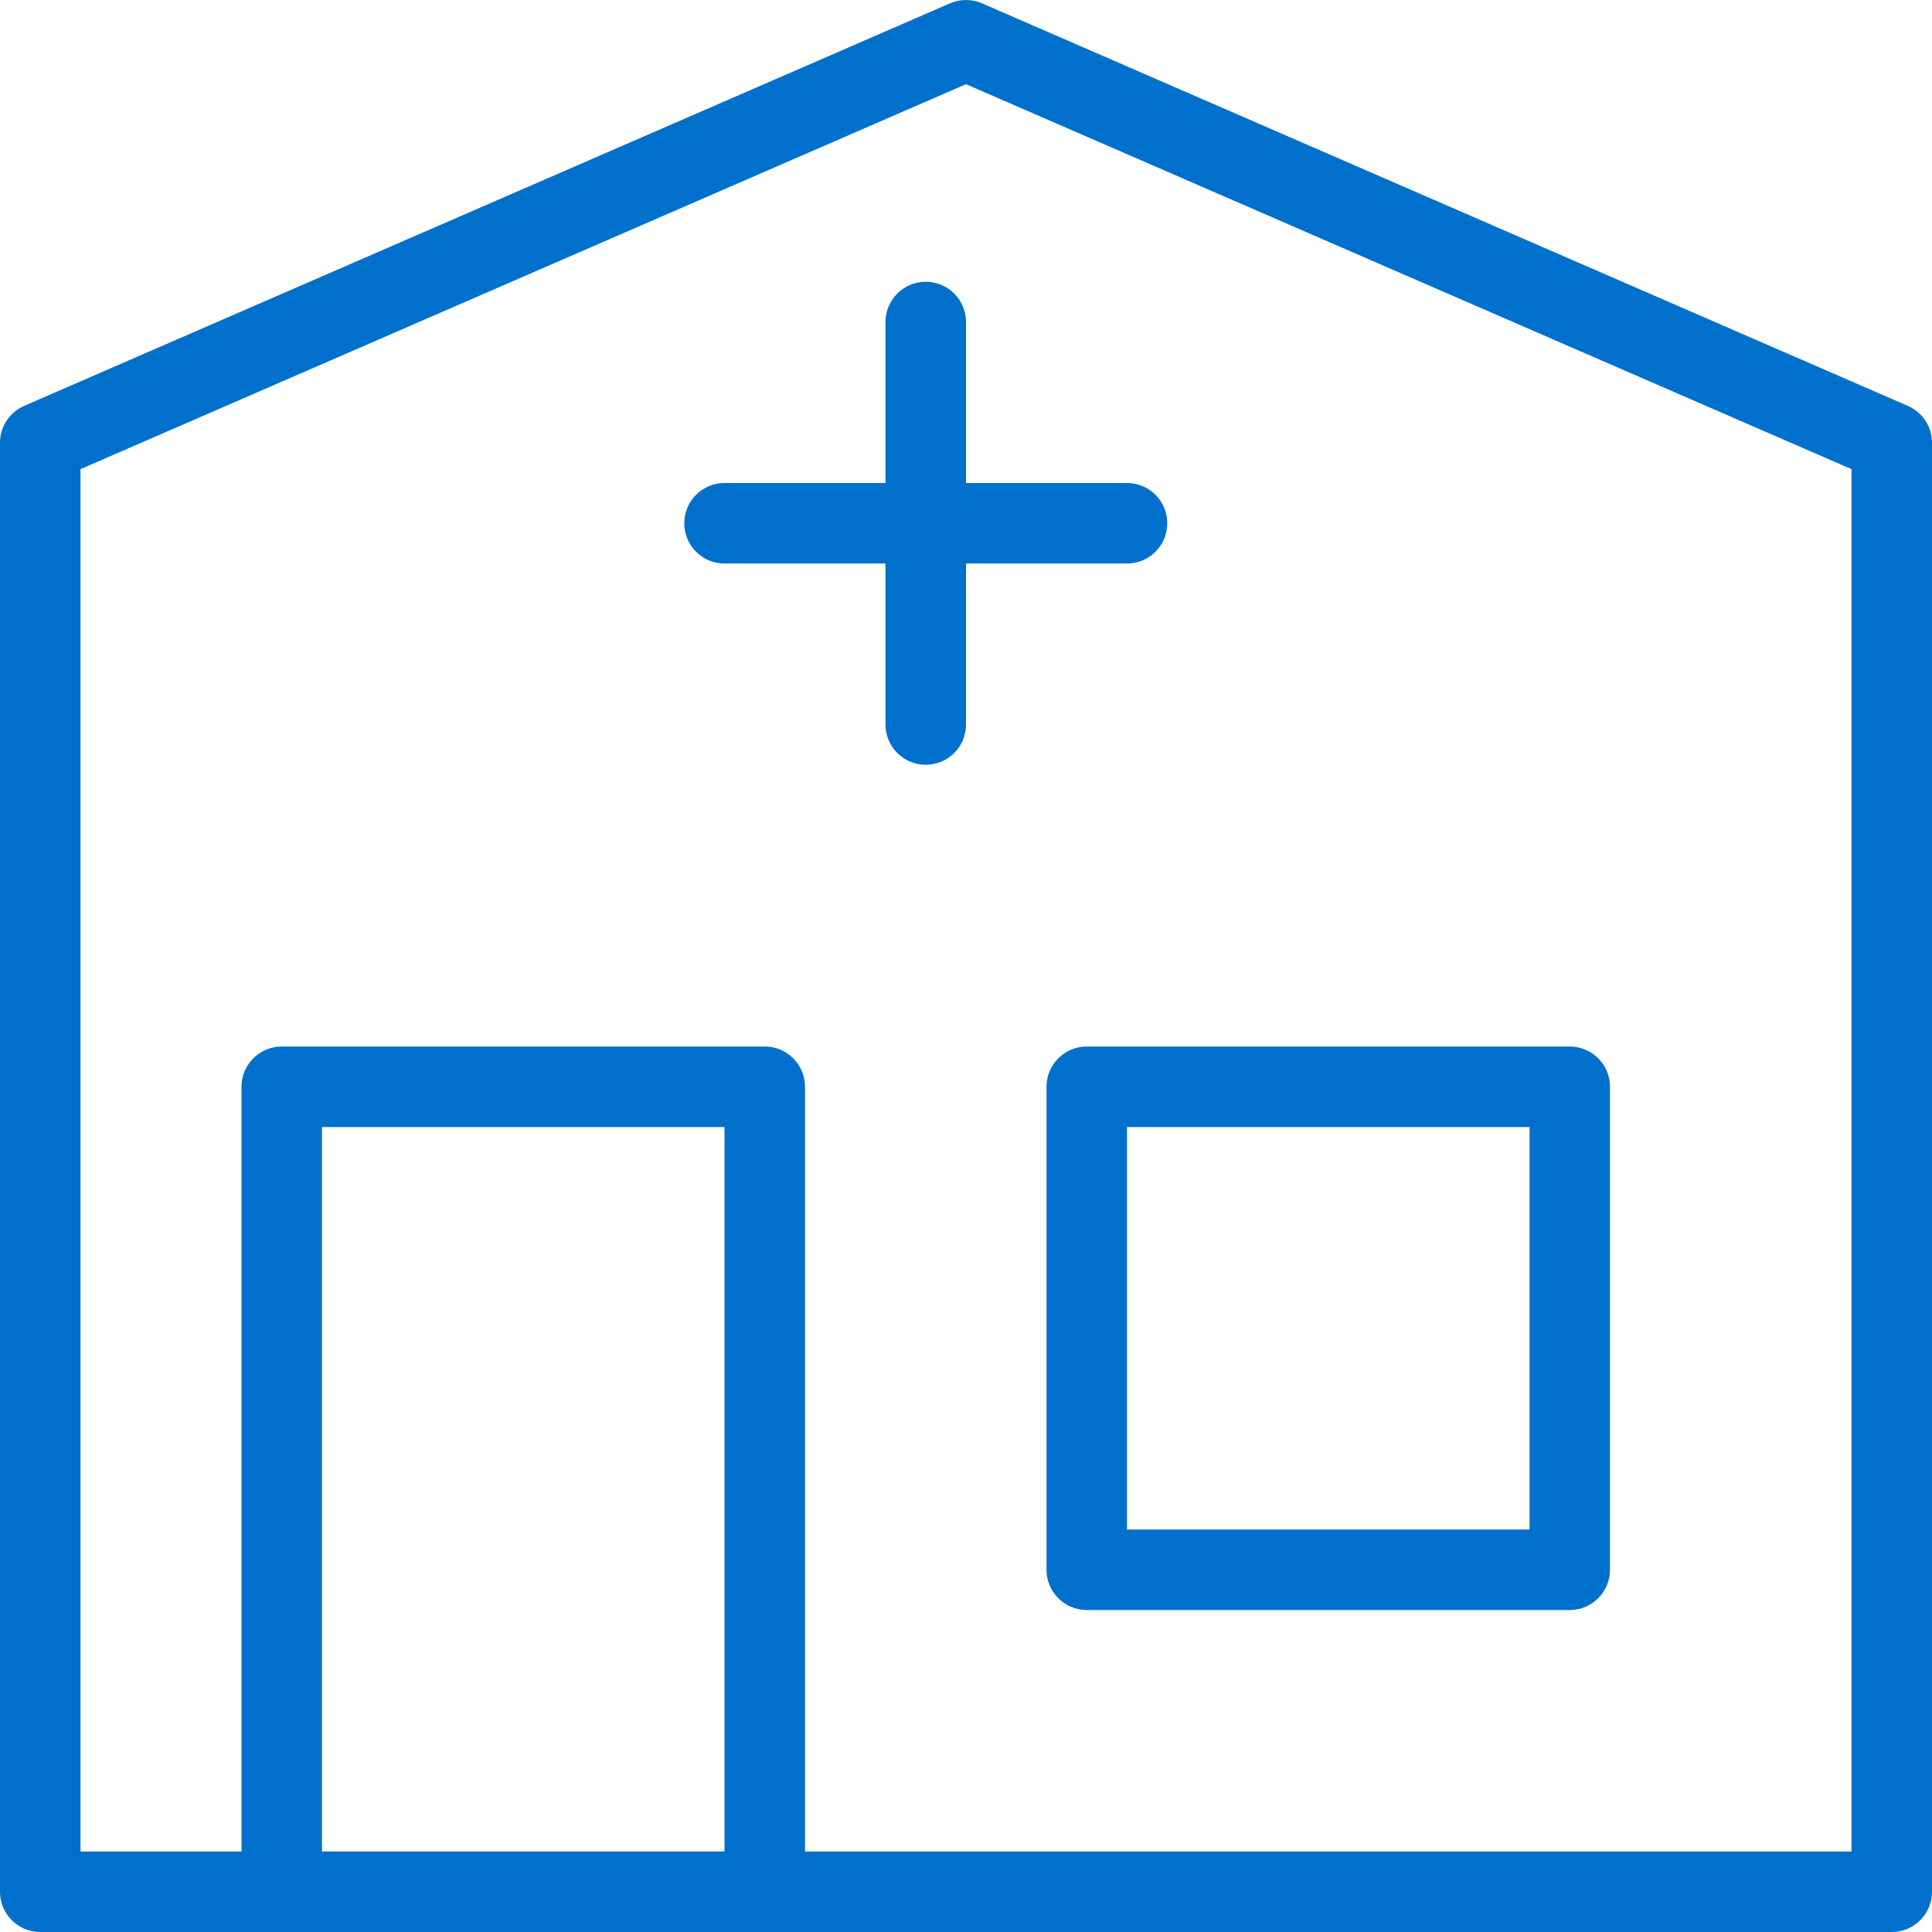 <?xml version="1.0" encoding="UTF-8"?>
<svg width="40px" height="40px" viewBox="0 0 40 40" version="1.1" xmlns="http://www.w3.org/2000/svg" xmlns:xlink="http://www.w3.org/1999/xlink">
    <!-- Generator: sketchtool 51.3 (57544) - http://www.bohemiancoding.com/sketch -->
    <title>E698D8E6-649B-4D36-8558-DE90ED4CB95C</title>
    <desc>Created with sketchtool.</desc>
    <defs></defs>
    <g id="Page-1" stroke="none" stroke-width="1" fill="none" fill-rule="evenodd">
        <g id="Kear---Medical-Landing-Page" transform="translate(-375, -2410)" fill="#0070CD" fill-rule="nonzero">
            <g id="About-Us" transform="translate(0, 1947)">
                <g id="Content" transform="translate(375, 333)">
                    <g id="2" transform="translate(0, 124)">
                        <g id="Icon" transform="translate(0, 6)">
                            <path d="M39.167,40 L0.833,40 C0.373,40 0,39.627 0,39.167 L0,9.167 C0,8.835 0.197,8.535 0.501,8.403 L19.668,0.069 C19.88,-0.023 20.12,-0.023 20.332,0.069 L39.499,8.403 C39.803,8.535 40,8.835 40,9.167 L40,39.167 C40,39.627 39.627,40 39.167,40 Z M1.667,38.334 L38.333,38.334 L38.333,9.713 L20,1.743 L1.667,9.713 L1.667,38.334 Z" id="Shape"></path>
                            <path d="M15.833,40 L5.833,40 C5.373,40 5,39.627 5,39.167 L5,22.5 C5,22.04 5.373,21.667 5.833,21.667 L15.833,21.667 C16.294,21.667 16.667,22.04 16.667,22.5 L16.667,39.167 C16.667,39.627 16.294,40 15.833,40 Z M6.667,38.334 L15,38.334 L15,23.334 L6.667,23.334 L6.667,38.334 Z" id="Shape"></path>
                            <path d="M32.5,33.334 L22.5,33.334 C22.04,33.334 21.667,32.961 21.667,32.5 L21.667,22.5 C21.667,22.04 22.04,21.667 22.5,21.667 L32.5,21.667 C32.96,21.667 33.333,22.04 33.333,22.5 L33.333,32.5 C33.333,32.961 32.96,33.334 32.5,33.334 Z M23.333,31.667 L31.667,31.667 L31.667,23.334 L23.333,23.334 L23.333,31.667 Z" id="Shape"></path>
                            <path d="M19.167,15.834 C18.706,15.834 18.333,15.461 18.333,15 L18.333,6.667 C18.333,6.206 18.706,5.834 19.167,5.834 C19.627,5.834 20,6.206 20,6.667 L20,15 C20,15.461 19.627,15.834 19.167,15.834 Z" id="Shape"></path>
                            <path d="M23.333,11.667 L15,11.667 C14.54,11.667 14.167,11.294 14.167,10.834 C14.167,10.373 14.54,10 15,10 L23.333,10 C23.794,10 24.167,10.373 24.167,10.834 C24.167,11.294 23.794,11.667 23.333,11.667 Z" id="Shape"></path>
                        </g>
                    </g>
                </g>
            </g>
        </g>
    </g>
</svg>